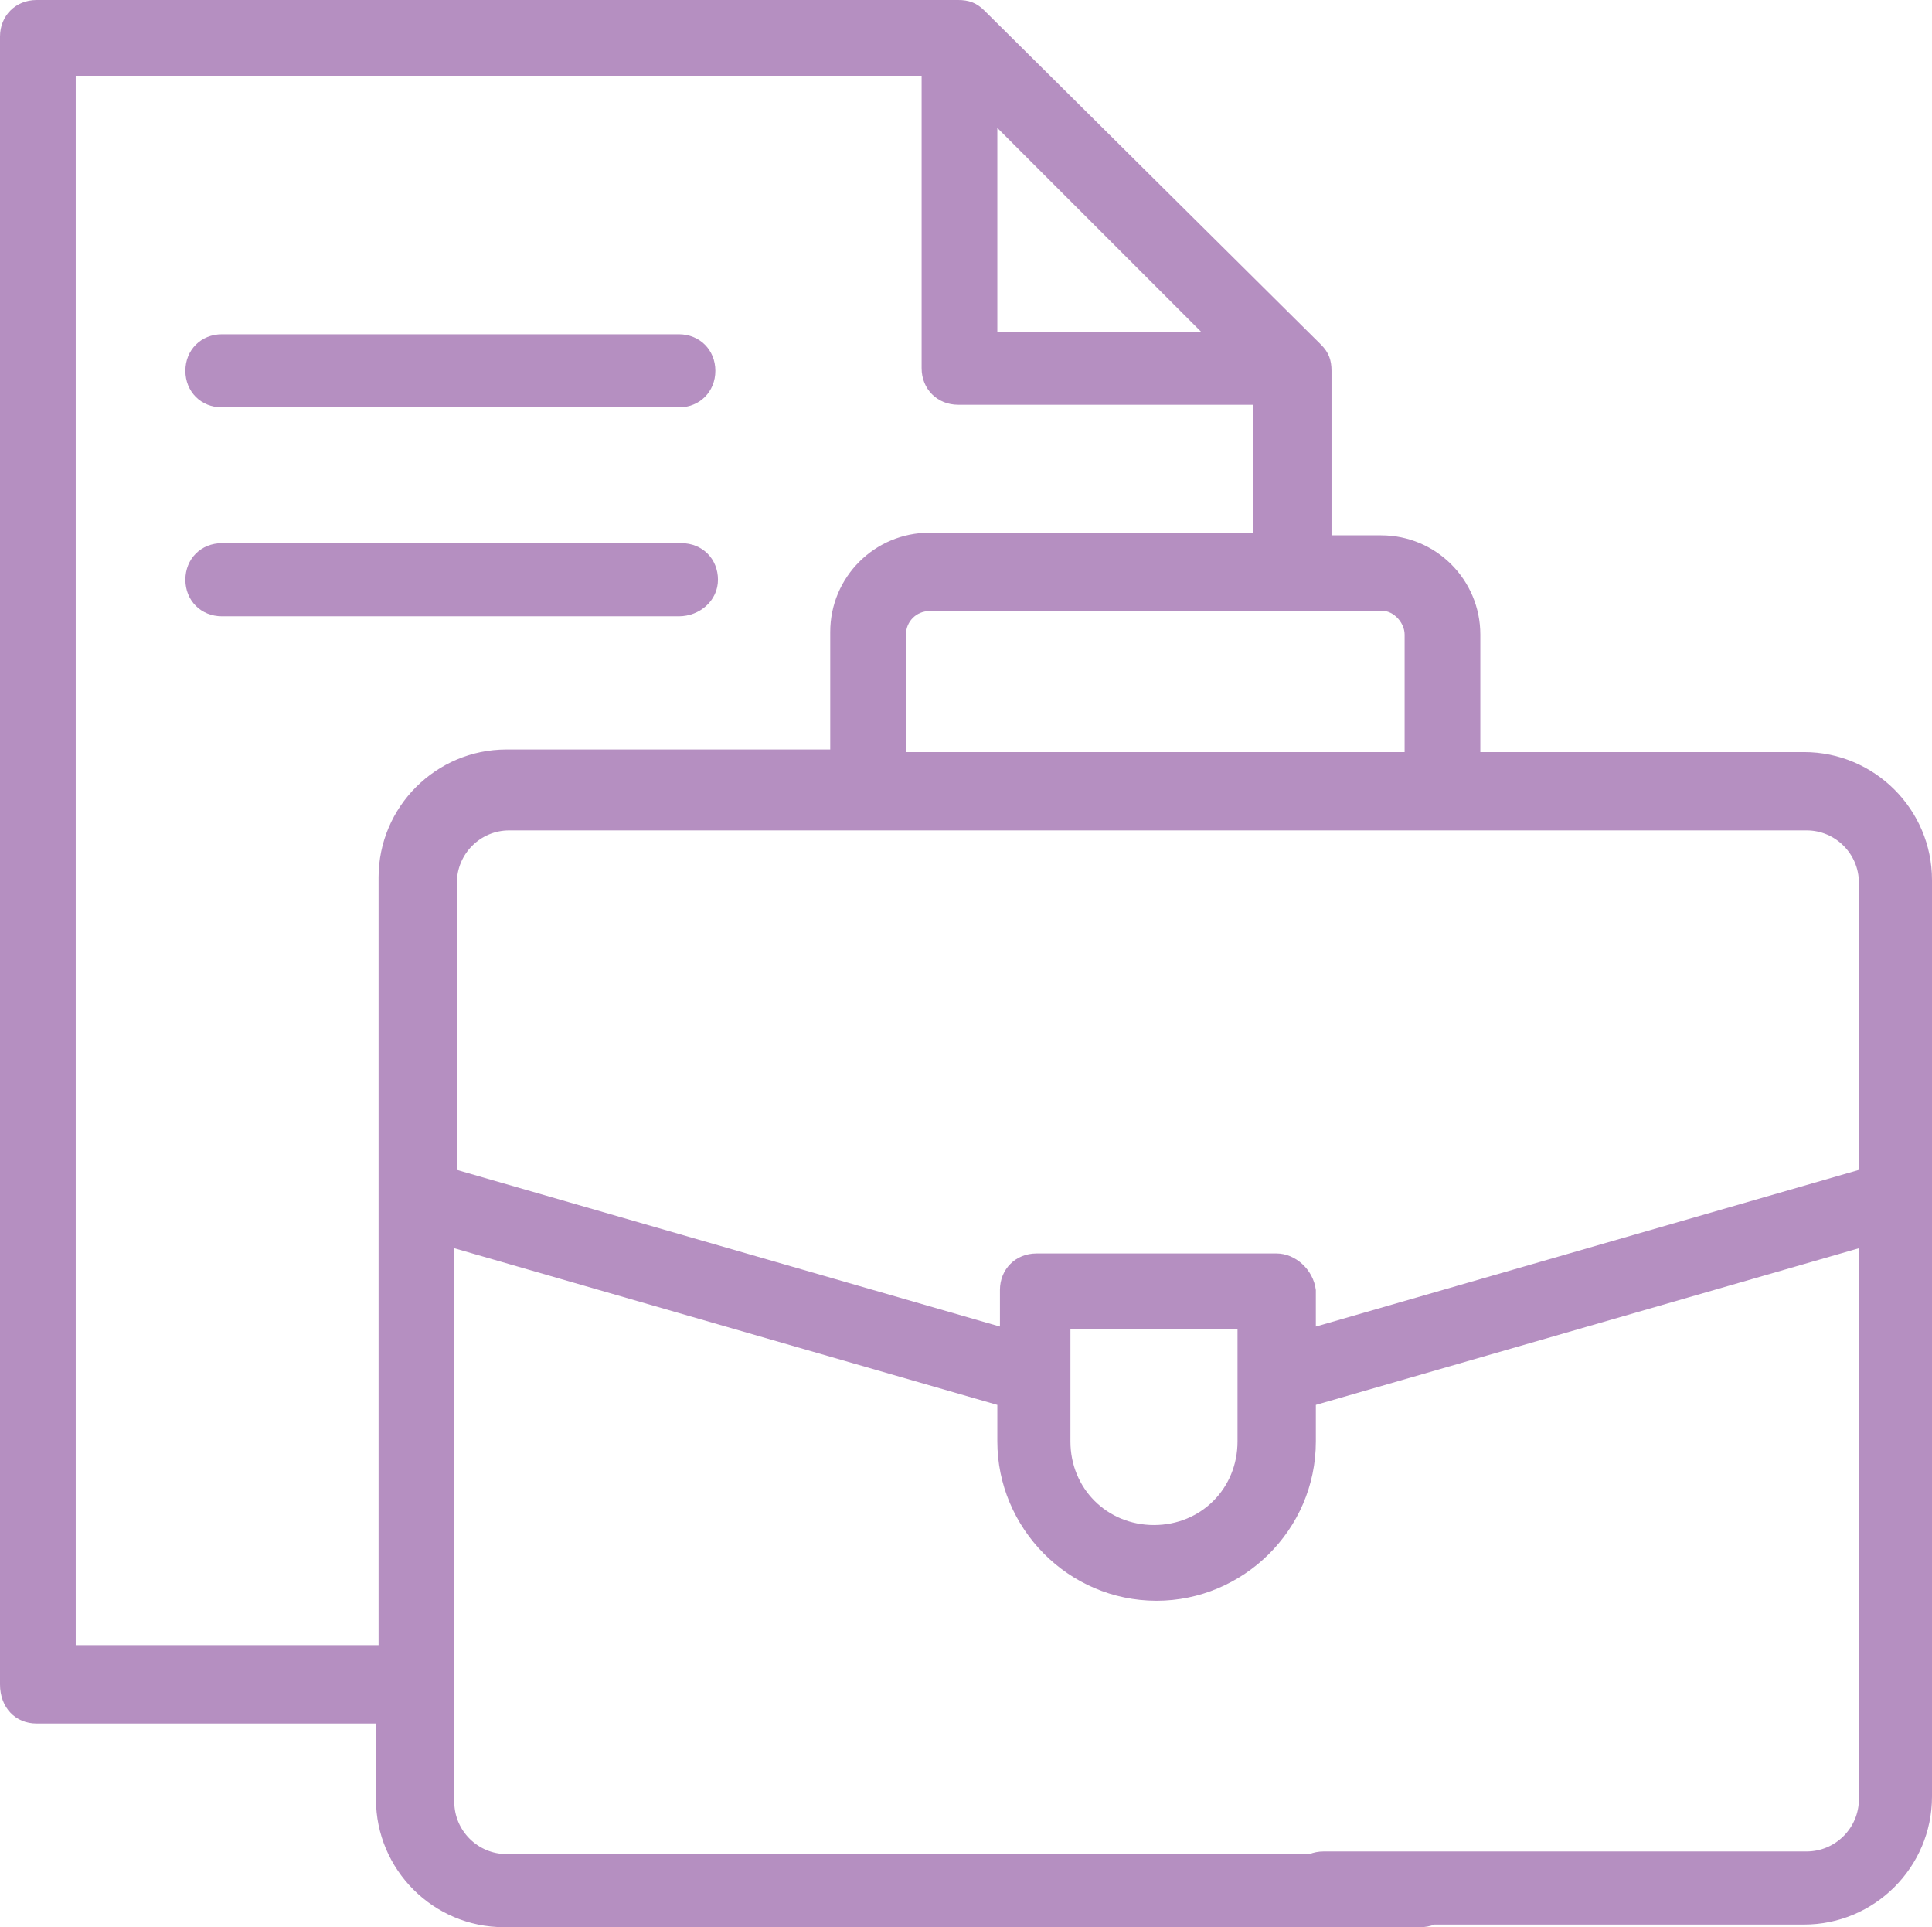 <?xml version="1.0" encoding="UTF-8"?> <!-- Generator: Adobe Illustrator 25.2.0, SVG Export Plug-In . SVG Version: 6.00 Build 0) --> <svg xmlns="http://www.w3.org/2000/svg" xmlns:xlink="http://www.w3.org/1999/xlink" version="1.1" id="Layer_1" x="0px" y="0px" viewBox="0 0 74 73.8" style="enable-background:new 0 0 74 73.8;" xml:space="preserve"> <style type="text/css"> .st0{fill:#B58FC1;} </style> <path class="st0" d="M48.9,48h-9.2c-0.8,0-1.4,0.6-1.4,1.4v1.4l-20.8-6v-11c0-1.1,0.9-2,2-2h49.7c1.1,0,2,0.9,2,2v11l-20.8,6v-1.4 C50.3,48.6,49.6,48,48.9,48 M44.2,58.4c-1.8,0-3.2-1.4-3.2-3.2v-4.3h6.4v4.3C47.4,57,46,58.4,44.2,58.4 M2.9,63.1V2.9h32.4v11.2 c0,0.8,0.6,1.4,1.4,1.4H48v4.9H35.6c-2.1,0-3.8,1.7-3.8,3.8v4.5H19.4c-2.7,0-4.9,2.2-4.9,4.9v29.4H2.9z M38.2,4.9l7.8,7.8h-7.8V4.9z M53.8,24.3v4.5H34.7v-4.5c0-0.5,0.4-0.9,0.9-0.9h17.2C53.3,23.3,53.8,23.8,53.8,24.3 M69.1,28.8H56.7v-4.5c0-2.1-1.7-3.8-3.8-3.8 h-1.9v-6.3h0c0-0.4-0.1-0.7-0.4-1L37.7,0.4c-0.3-0.3-0.6-0.4-1-0.4H1.4C0.6,0,0,0.6,0,1.4v63.1C0,65.4,0.6,66,1.4,66h13v2.9 c0,2.7,2.2,4.9,4.9,4.9h35.1c0.8,0,1.4-0.6,1.4-1.4c0-0.8-0.6-1.4-1.4-1.4H19.4c-1.1,0-2-0.9-2-2V47.8l20.8,6v1.4 c0,3.3,2.7,6.1,6.1,6.1c3.3,0,6.1-2.7,6.1-6.1v-1.4l20.8-6v21.1c0,1.1-0.9,2-2,2H50.7c-0.8,0-1.4,0.6-1.4,1.4c0,0.8,0.6,1.4,1.4,1.4 h18.4c2.7,0,4.9-2.2,4.9-4.9V33.7C74,31,71.8,28.8,69.1,28.8"></path> <path class="st0" d="M27.5,22.2c0-0.8-0.6-1.4-1.4-1.4H8.5c-0.8,0-1.4,0.6-1.4,1.4c0,0.8,0.6,1.4,1.4,1.4H26 C26.8,23.6,27.5,23,27.5,22.2"></path> <path class="st0" d="M8.5,15.6H26c0.8,0,1.4-0.6,1.4-1.4s-0.6-1.4-1.4-1.4H8.5c-0.8,0-1.4,0.6-1.4,1.4S7.7,15.6,8.5,15.6"></path> </svg> 